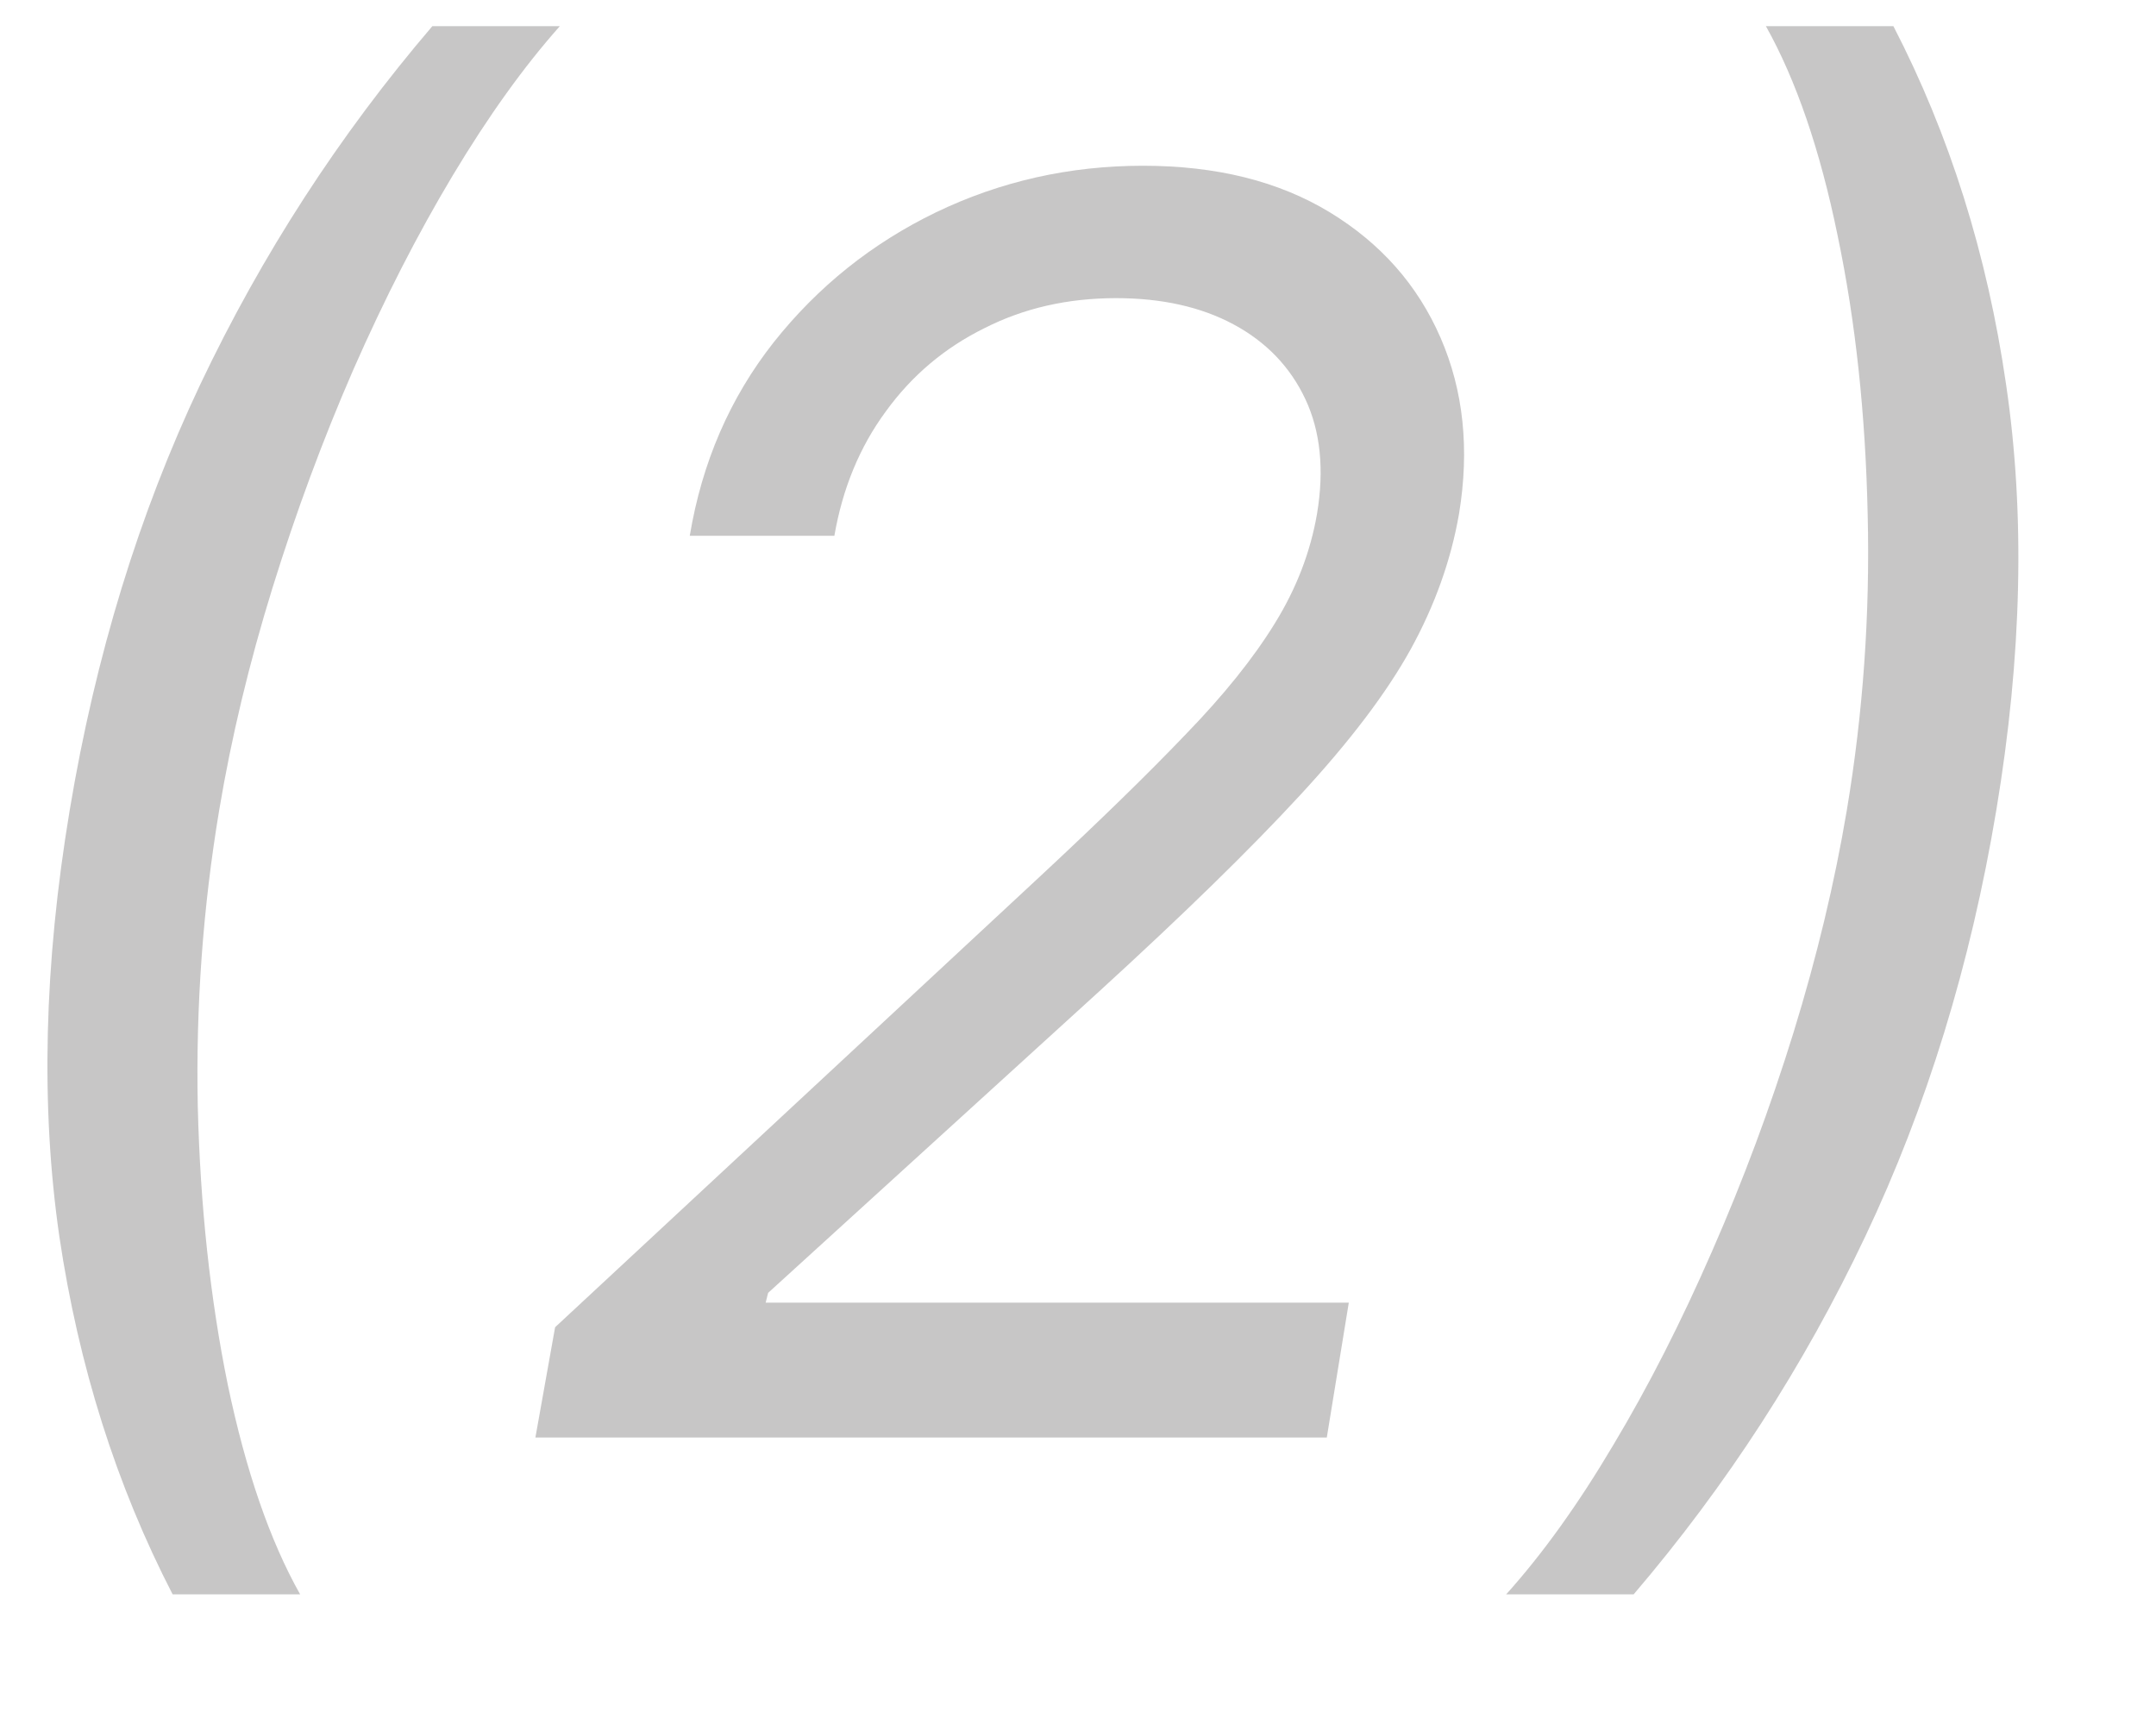 <?xml version="1.0" encoding="UTF-8"?> <svg xmlns="http://www.w3.org/2000/svg" width="15" height="12" viewBox="0 0 15 12" fill="none"> <path d="M0.485 5.636C0.664 4.562 0.967 3.575 1.393 2.675C1.822 1.771 2.36 0.94 3.008 0.182H3.895C3.645 0.463 3.396 0.81 3.149 1.222C2.904 1.631 2.674 2.081 2.458 2.572C2.245 3.061 2.058 3.567 1.896 4.089C1.734 4.612 1.61 5.128 1.525 5.636C1.412 6.312 1.362 6.999 1.376 7.695C1.393 8.391 1.463 9.037 1.585 9.634C1.71 10.23 1.877 10.716 2.088 11.091H1.201C0.809 10.332 0.547 9.503 0.413 8.602C0.282 7.699 0.306 6.71 0.485 5.636ZM3.725 10L3.862 9.233L7.254 6.08C7.651 5.71 7.982 5.388 8.246 5.112C8.513 4.837 8.721 4.578 8.869 4.337C9.019 4.095 9.117 3.841 9.163 3.574C9.214 3.267 9.187 3.001 9.082 2.777C8.977 2.553 8.81 2.379 8.583 2.257C8.356 2.135 8.083 2.074 7.765 2.074C7.43 2.074 7.124 2.143 6.849 2.283C6.573 2.419 6.344 2.612 6.163 2.862C5.981 3.109 5.862 3.398 5.805 3.727H4.799C4.884 3.216 5.079 2.767 5.383 2.381C5.69 1.994 6.066 1.693 6.512 1.477C6.961 1.261 7.441 1.153 7.952 1.153C8.464 1.153 8.897 1.261 9.252 1.477C9.607 1.693 9.864 1.984 10.023 2.351C10.182 2.717 10.225 3.125 10.151 3.574C10.095 3.898 9.982 4.212 9.815 4.516C9.647 4.82 9.39 5.159 9.043 5.534C8.7 5.906 8.234 6.361 7.646 6.898L5.344 8.994L5.327 9.062H9.384L9.231 10H3.725ZM13.889 5.636C13.71 6.71 13.405 7.699 12.977 8.602C12.55 9.503 12.014 10.332 11.366 11.091H10.479C10.732 10.81 10.981 10.463 11.225 10.051C11.47 9.642 11.698 9.193 11.911 8.705C12.127 8.213 12.316 7.706 12.478 7.183C12.64 6.658 12.764 6.142 12.849 5.636C12.962 4.96 13.011 4.274 12.994 3.578C12.979 2.882 12.91 2.236 12.785 1.639C12.663 1.043 12.496 0.557 12.286 0.182H13.173C13.565 0.94 13.826 1.771 13.957 2.675C14.09 3.575 14.068 4.562 13.889 5.636Z" fill="#201E1D" fill-opacity="0.25"></path> </svg> 
